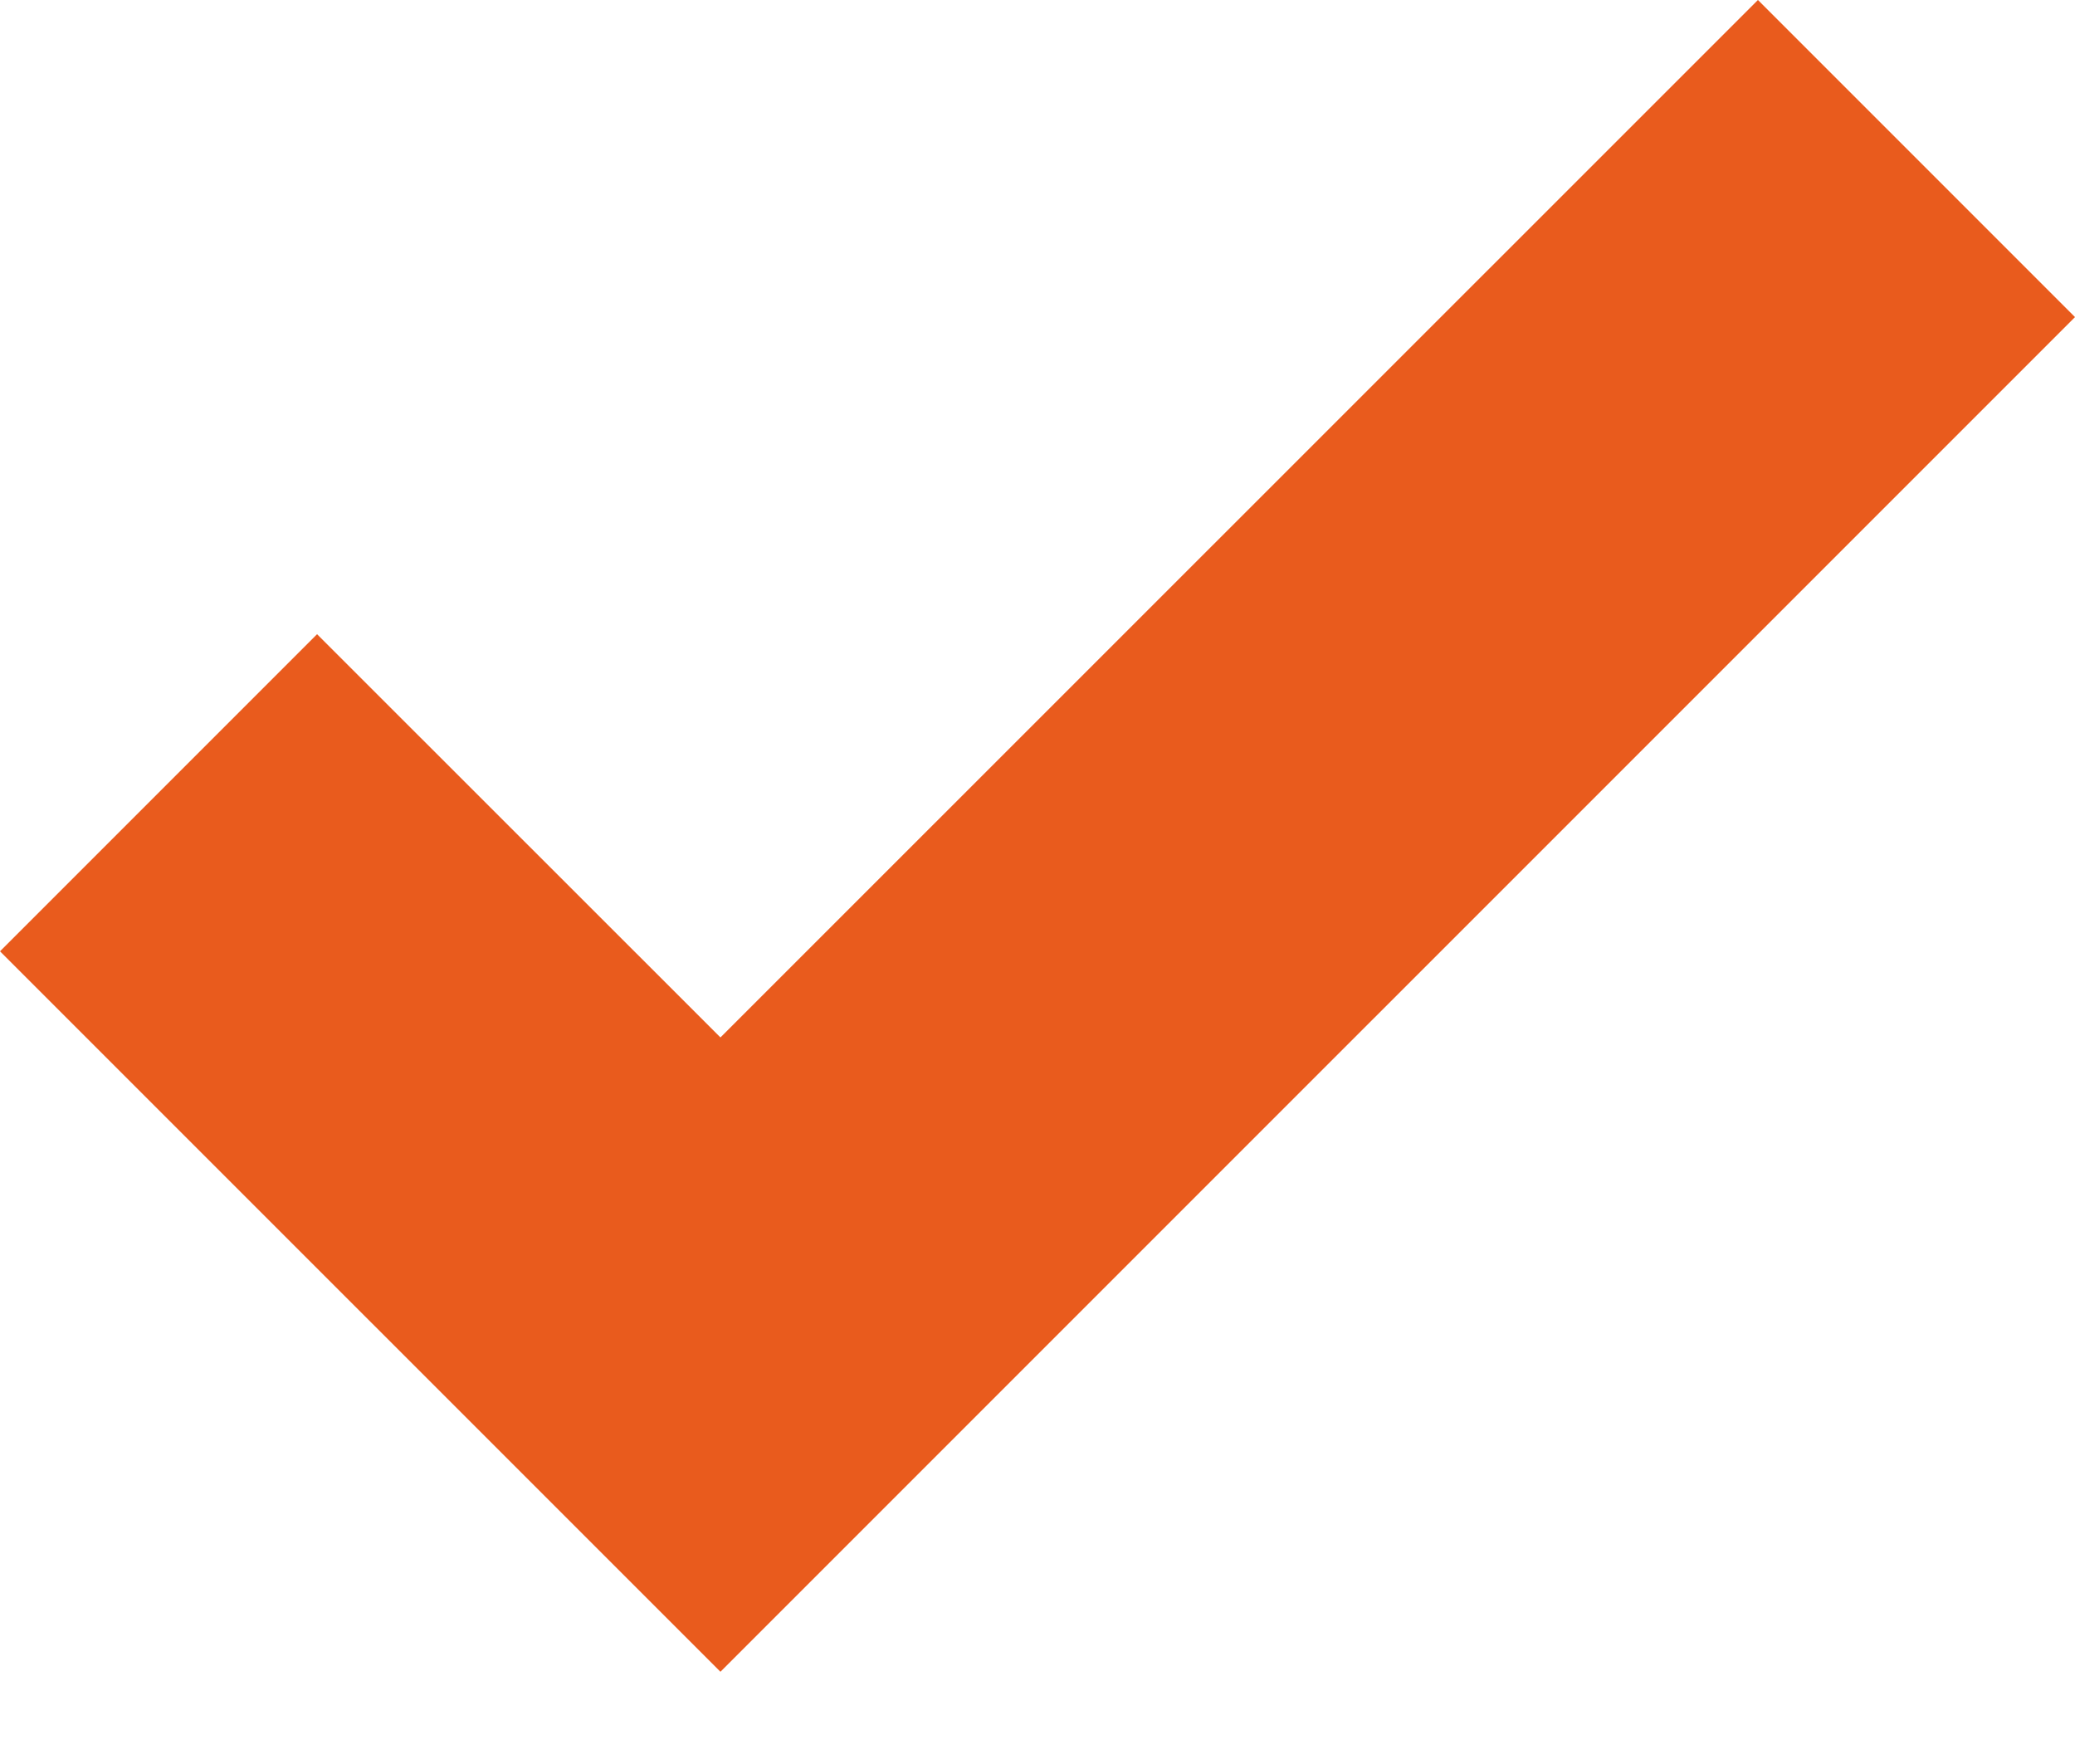 <?xml version="1.0" encoding="UTF-8"?> <svg xmlns="http://www.w3.org/2000/svg" width="20" height="17" viewBox="0 0 20 17" fill="none"> <path d="M16.944 0L6.944 9.998L3.056 6.112L0 9.168L6.944 16.111L20 3.056L16.944 0Z" fill="#E95B1D"></path> </svg> 
